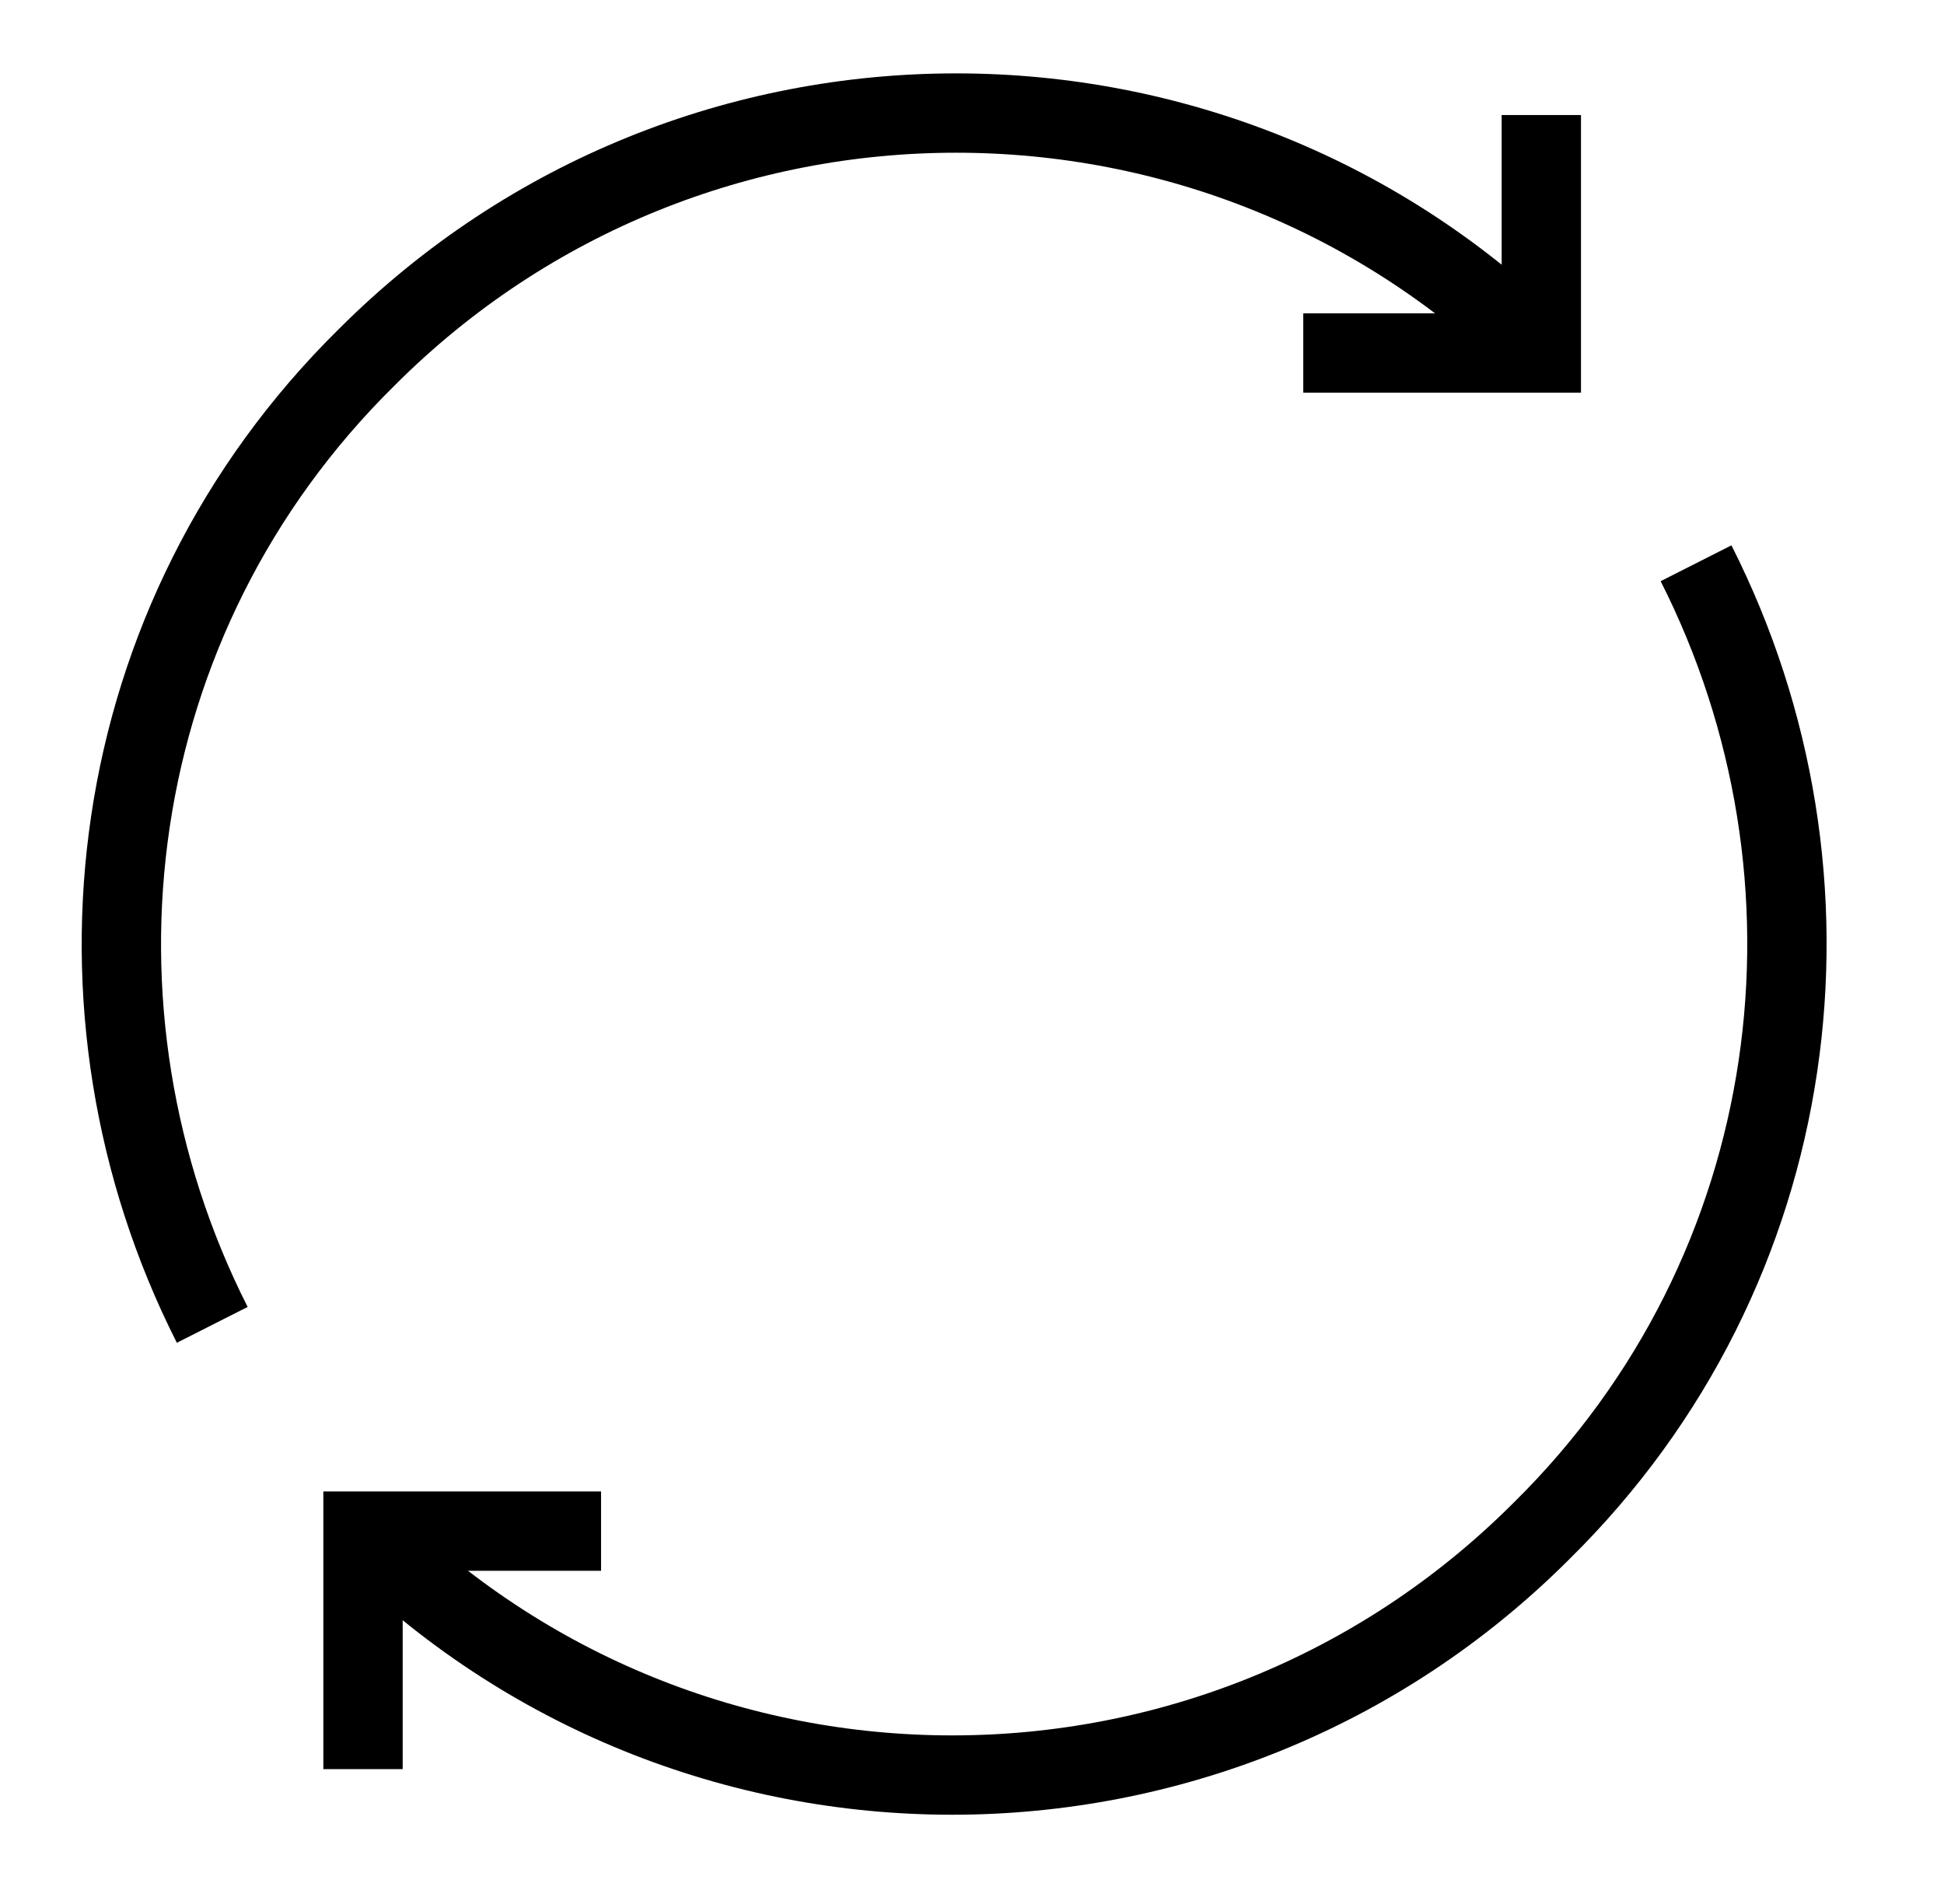 <svg width="49" height="48" viewBox="0 0 49 48" fill="none" xmlns="http://www.w3.org/2000/svg">
<g clip-path="url(#clip0)">
<path d="M5.35 33.4C1.35 25.5 2.55 15.6 9.25 9C17.451 0.8 30.75 0.8 38.95 9" stroke="black" stroke-width="2" stroke-miterlimit="10"/>
<path d="M38.85 2.9V8.9H32.85" stroke="black" stroke-width="2" stroke-miterlimit="10"/>
<path d="M42.75 14.2C46.75 22.1 45.55 32 38.85 38.6C30.65 46.8 17.35 46.8 9.15 38.6" stroke="black" stroke-width="2" stroke-miterlimit="10"/>
<path d="M9.15 44.6V38.6H15.15" stroke="black" stroke-width="2" stroke-miterlimit="10"/>
</g>
<defs>
<clipPath id="clip0">
<rect width="48" height="48" fill="white" transform="translate(0.25)"/>
</clipPath>
</defs>
</svg>
